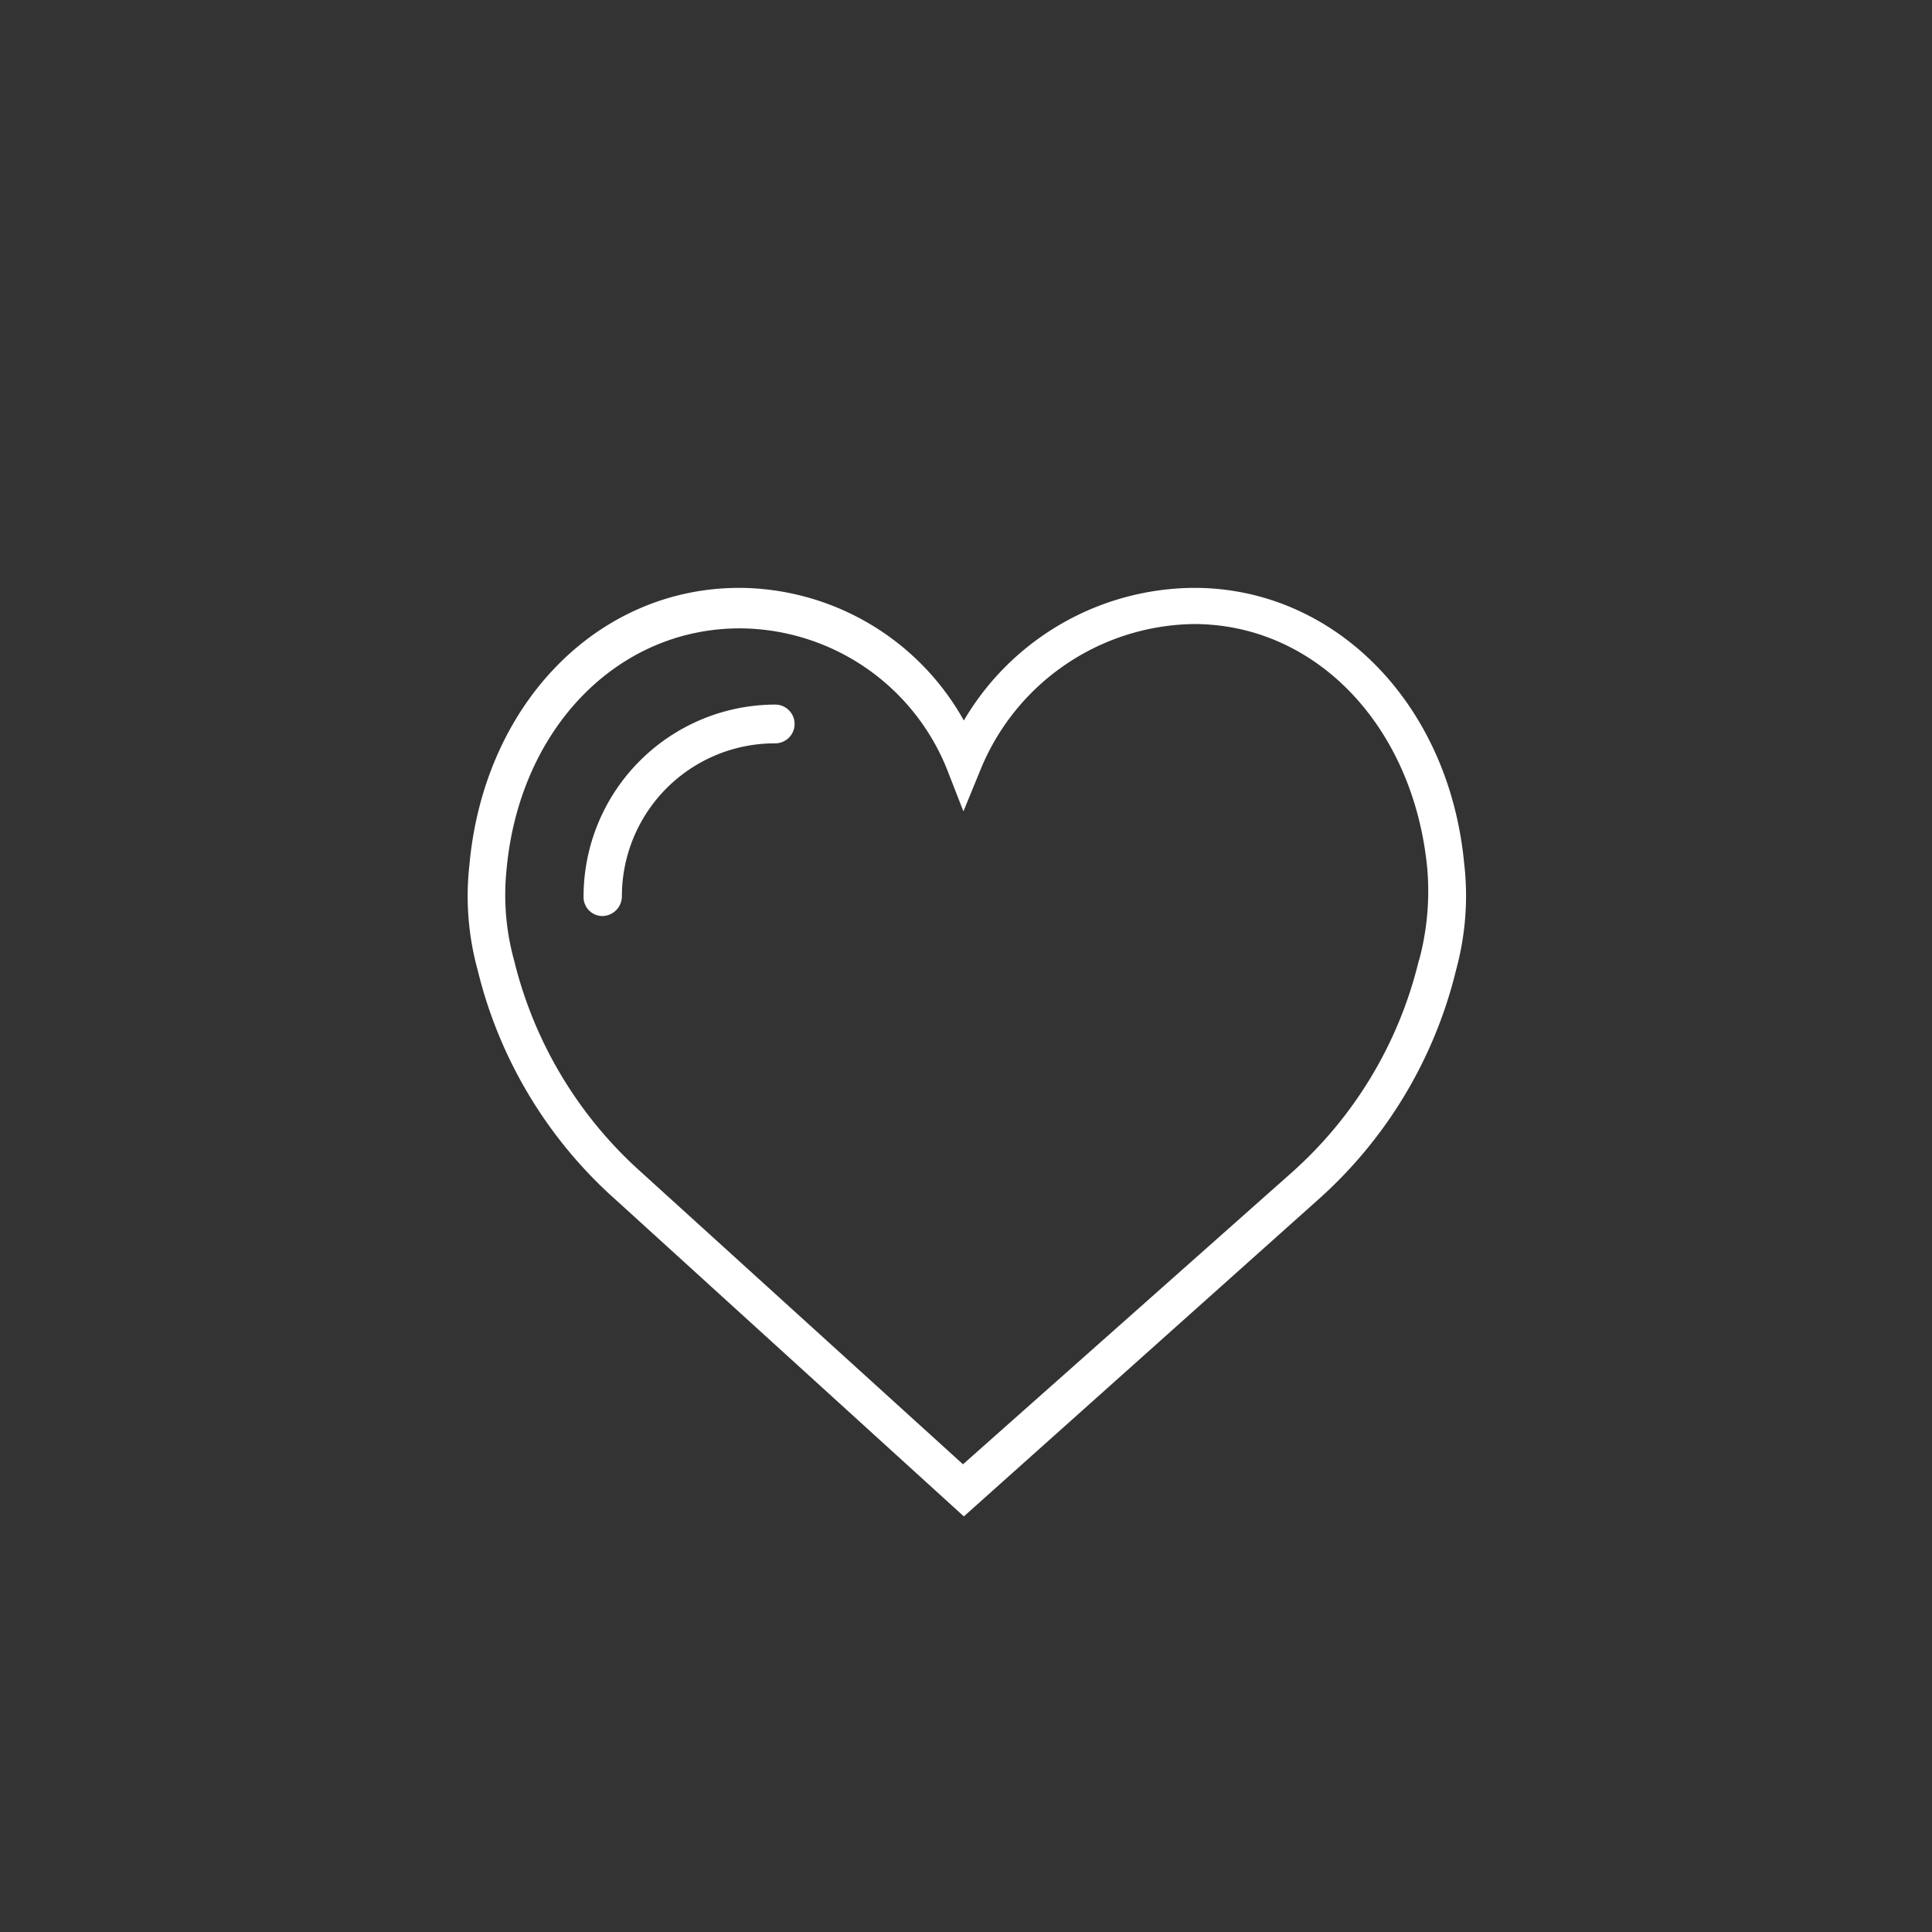 <svg xmlns="http://www.w3.org/2000/svg" viewBox="0 0 44.86 44.86"><rect x="0" y="0" width="44.86" height="44.86" fill="#333333" stroke="none"/><title>heart</title><g id="Ebene_2" data-name="Ebene 2"><g id="Ebene_1-2" data-name="Ebene 1"><g id="Ebene_1-2-2" data-name="Ebene 1-2"><g id="Ebene_2-2" data-name="Ebene 2-2"><g id="Ebene_1-2-2-2" data-name="Ebene 1-2-2"><path d="M22.44,44.86A22.43,22.43,0,1,1,44.86,22.42h0A22.46,22.46,0,0,1,22.44,44.86Zm0-44.23a21.8,21.8,0,1,0,21.8,21.8h0A21.8,21.8,0,0,0,22.44.63Z" style="fill:none"/></g></g><g id="Ebene_2-3" data-name="Ebene 2-3"><g id="Ebene_1-2-3" data-name="Ebene 1-2-3"><path d="M34,20.08c-.34-3.73-3-6.43-6.27-6.43a6.24,6.24,0,0,0-5.35,3.08,6,6,0,0,0-5.21-3.08c-3.3,0-5.93,2.7-6.27,6.43a6.47,6.47,0,0,0,.19,2.44,10.44,10.44,0,0,0,3.22,5.35l8.07,7.34,8.21-7.34a10.44,10.44,0,0,0,3.22-5.35A6.54,6.54,0,0,0,34,20.07Zm-1.06,2.24A9.59,9.59,0,0,1,30,27.22L22.36,34l-7.48-6.79a9.66,9.66,0,0,1-2.94-4.9,5.71,5.71,0,0,1-.18-2.1h0c.29-3.26,2.55-5.62,5.42-5.62A5.21,5.21,0,0,1,22,17.89l.37.95.41-1a5.43,5.43,0,0,1,4.94-3.35c2.83,0,5.1,2.37,5.42,5.67a6.17,6.17,0,0,1-.18,2.1Z" style="fill:#fff"/><path d="M18,16.36a4.46,4.46,0,0,0-4.45,4.46.44.44,0,0,0,.43.45h0a.46.46,0,0,0,.46-.45A3.55,3.55,0,0,1,18,17.26h0a.45.45,0,0,0,0-.9Z" style="fill:#fff"/></g></g></g></g></g></svg>